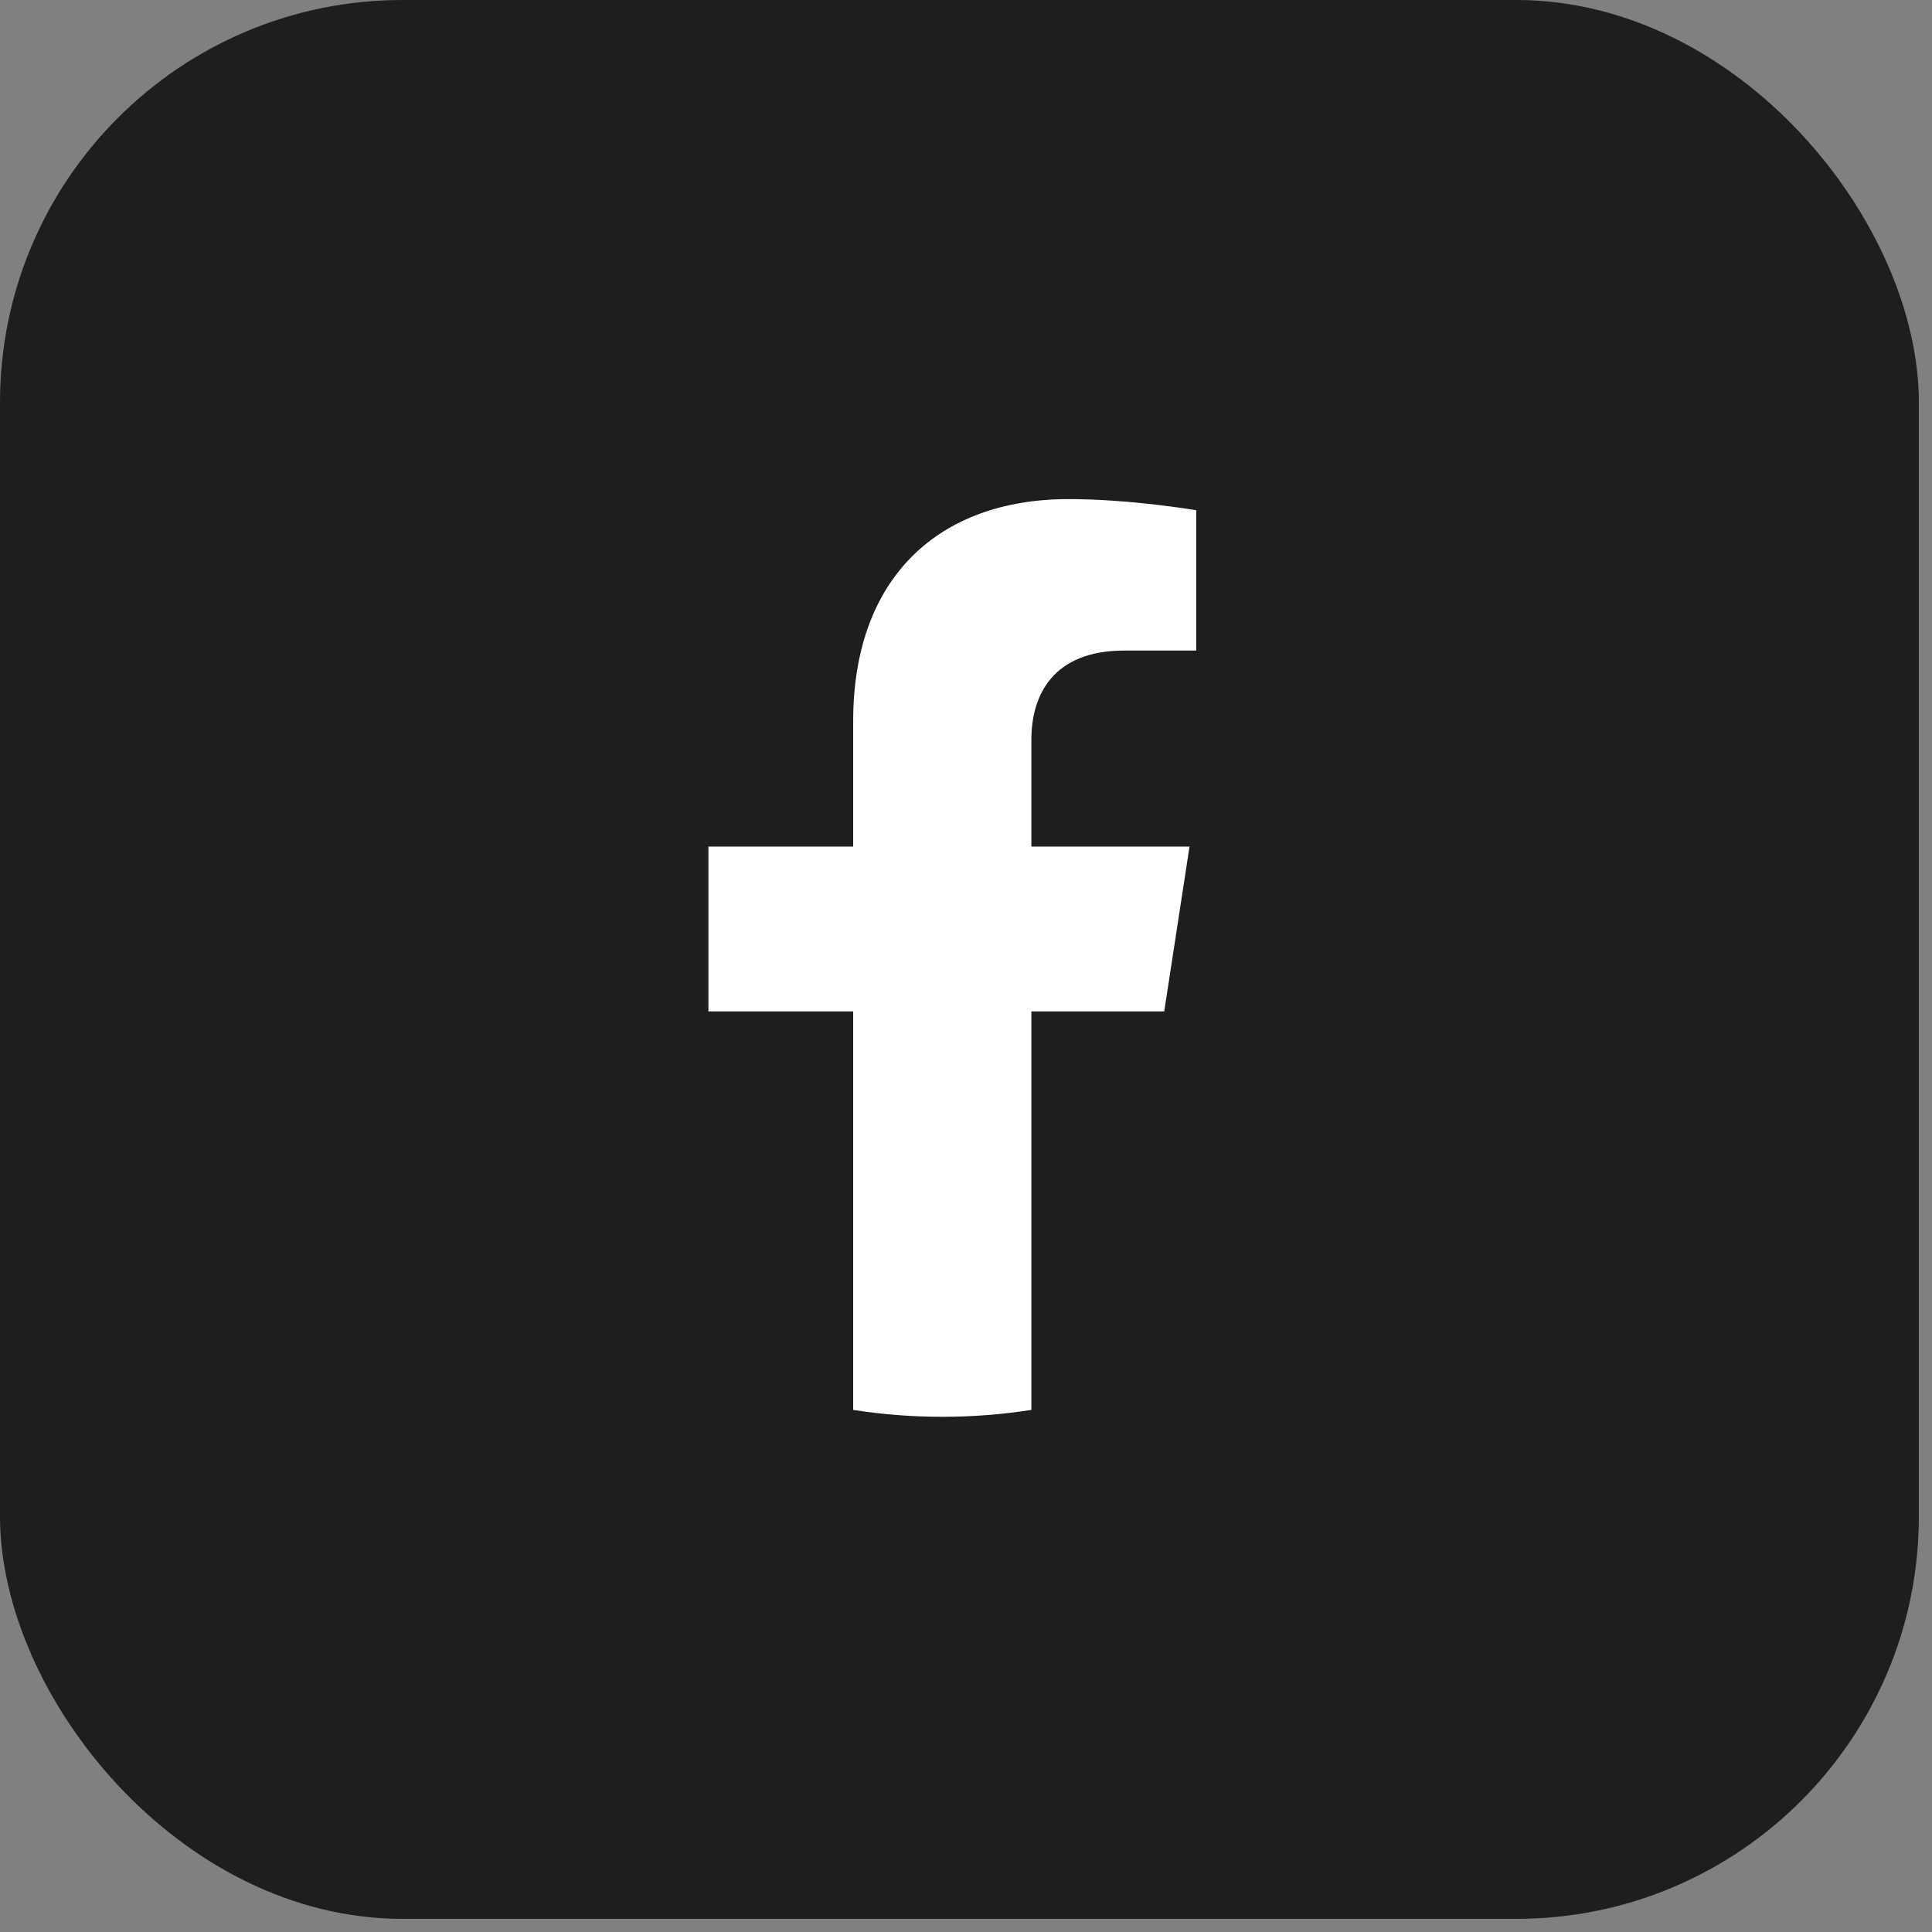 <svg width="120" height="120" viewBox="0 0 120 120" fill="none" xmlns="http://www.w3.org/2000/svg">
<rect x="0" y="0" width="120" height="120" fill="#808080" stroke="none"/>
<rect width="119.184" height="119.184" rx="25" fill="#1E1E1E"/>
<path d="M72.313 62.82L73.883 52.583H64.061V45.942C64.061 43.14 65.43 40.408 69.83 40.408H74.299V31.692C74.299 31.692 70.245 31 66.371 31C58.278 31 52.993 35.904 52.993 44.78V52.583H44V62.82H52.993V87.571C54.798 87.855 56.645 88 58.527 88C60.408 88 62.255 87.855 64.061 87.571V62.82H72.313Z" fill="white"/>
</svg>
